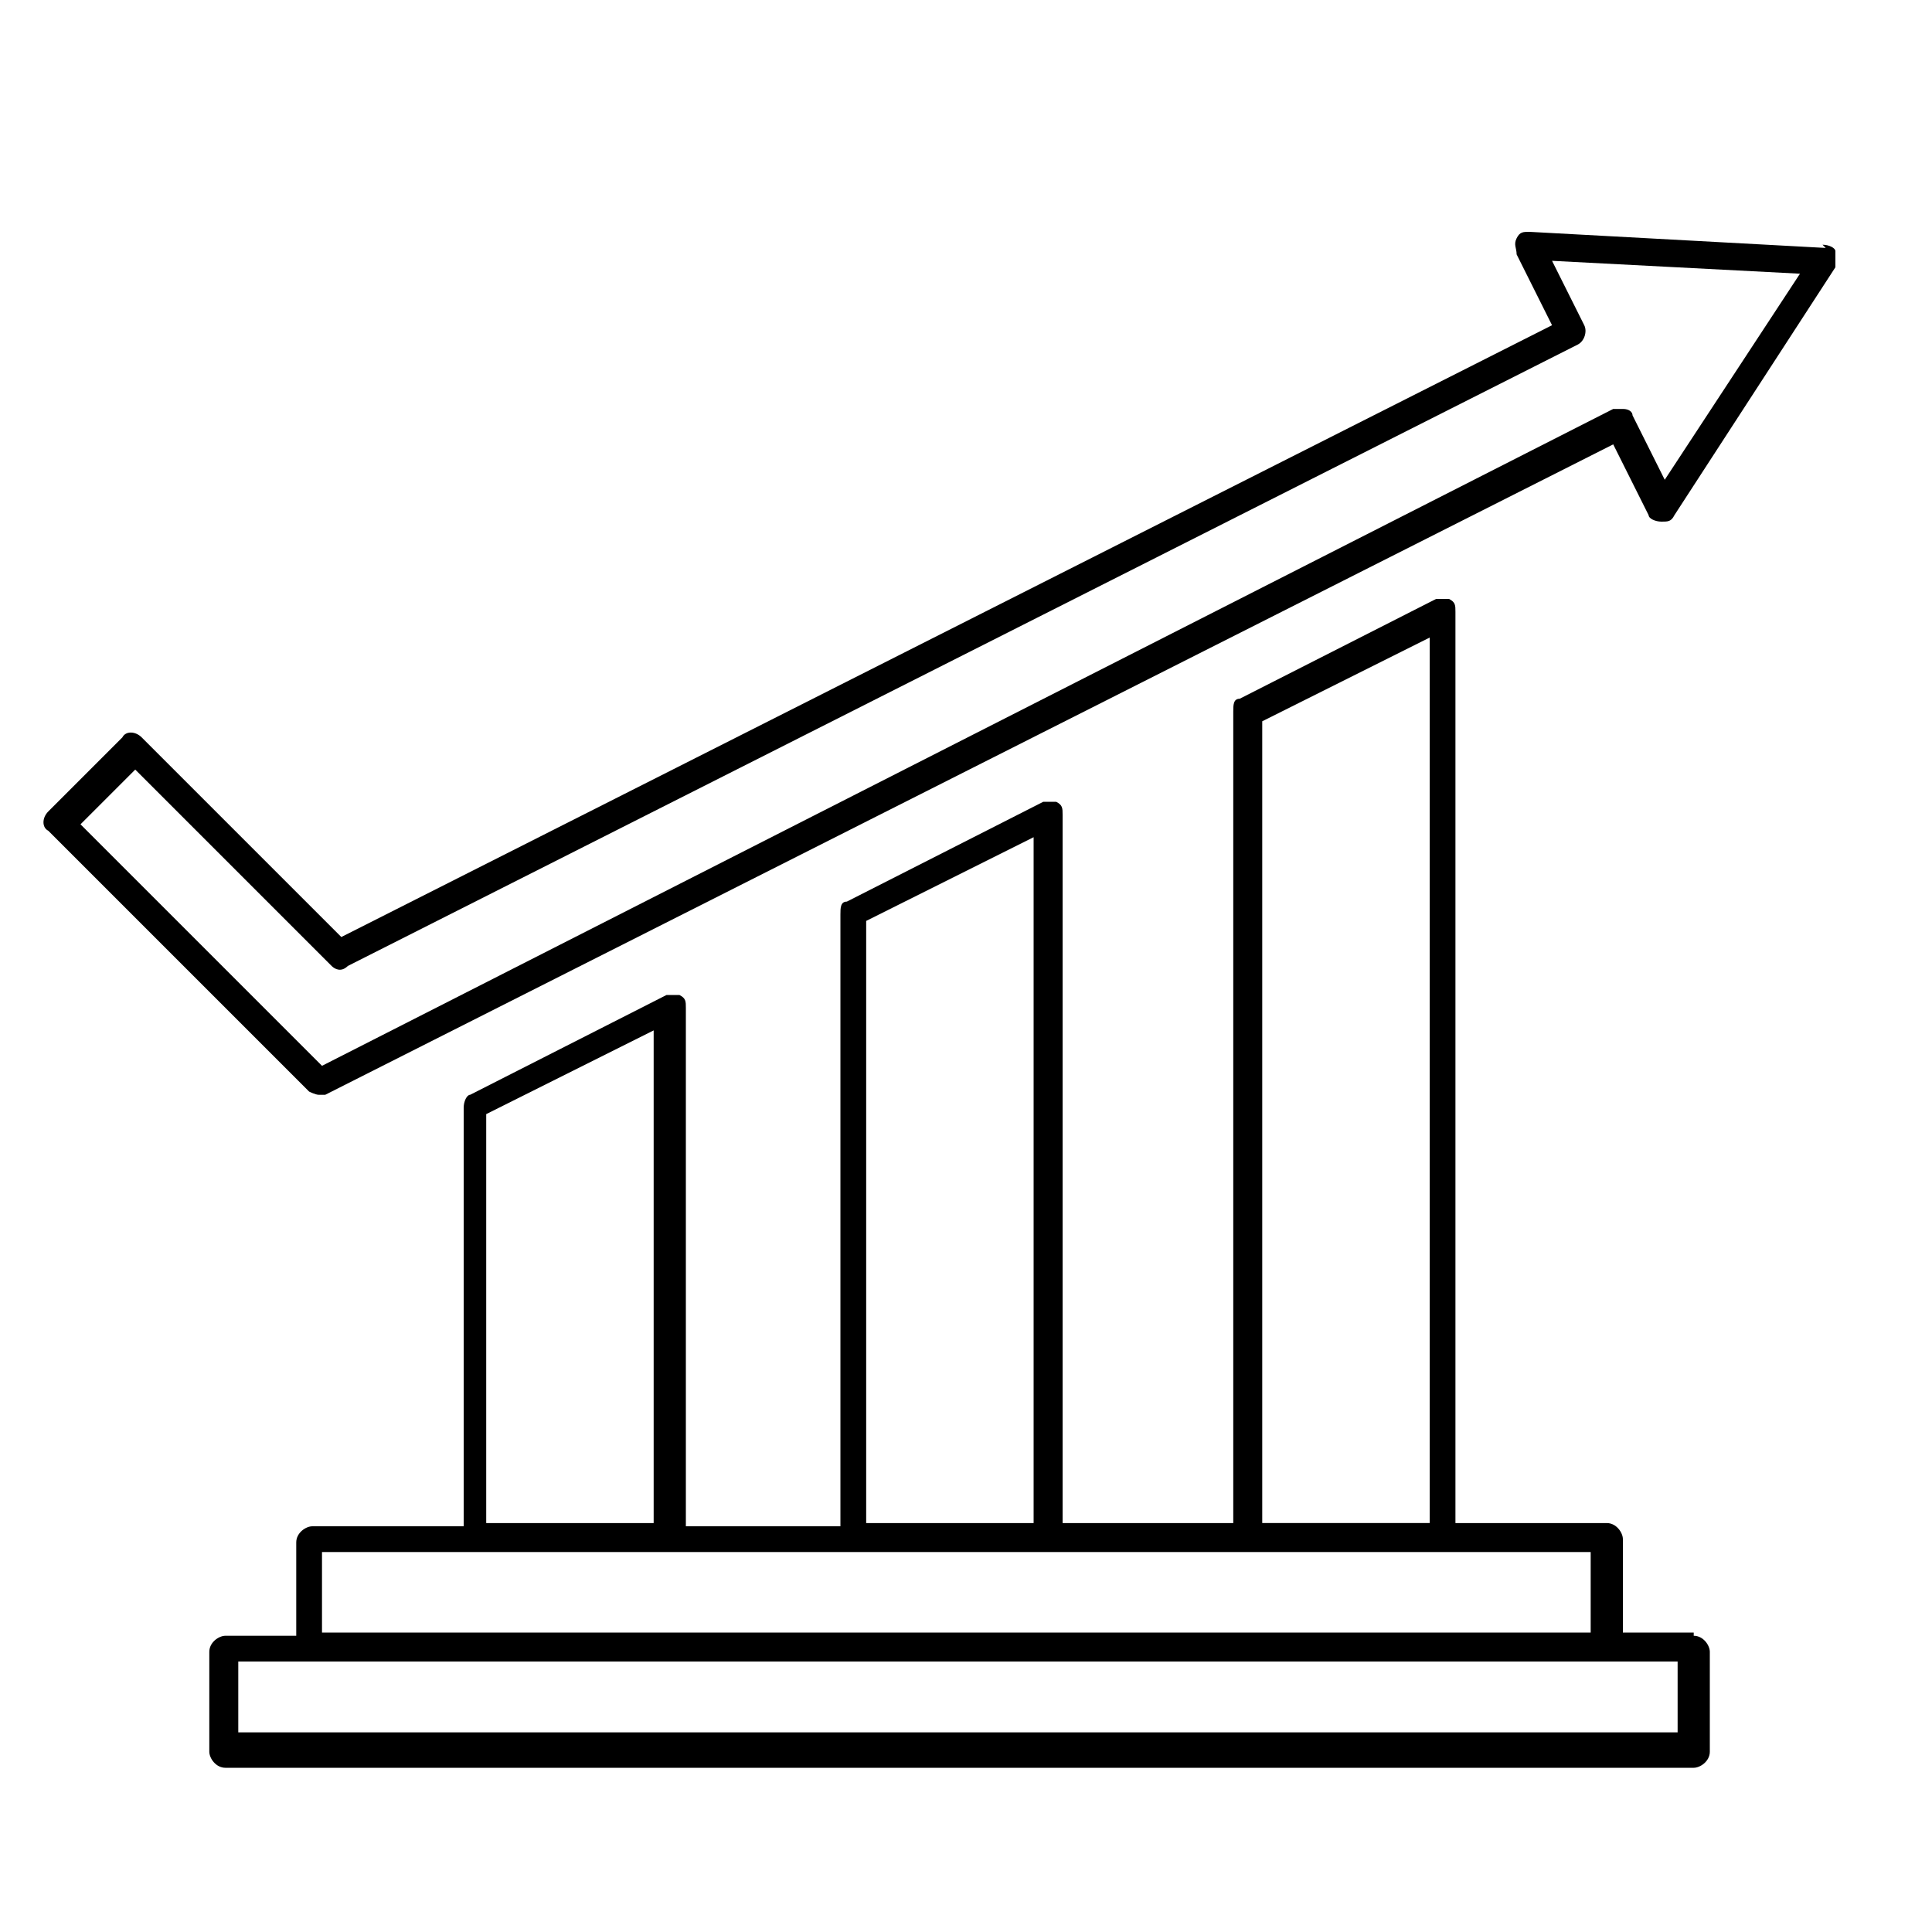<?xml version="1.0" encoding="utf-8"?>
<svg xmlns="http://www.w3.org/2000/svg" id="Layer_1" version="1.1" viewBox="0 0 60 60">
  
  <path d="M52.6,50.7h-2.2v-2.9c0-.2-.2-.5-.5-.5h-4.7v-28.3c0-.2,0-.3-.2-.4-.1,0-.3,0-.4,0l-6.1,3.1c-.2,0-.2.2-.2.4v25.2h-5.3v-22c0-.2,0-.3-.2-.4-.1,0-.3,0-.4,0l-6.1,3.1c-.2,0-.2.2-.2.4v19h-4.8v-16.1c0-.2,0-.3-.2-.4-.1,0-.3,0-.4,0l-6.1,3.1c-.1,0-.2.2-.2.4v13h-4.7c-.2,0-.5.2-.5.5v2.9h-2.2c-.2,0-.5.2-.5.5v3.1c0,.2.2.5.5.5h45.6c.2,0,.5-.2.5-.5v-3.1c0-.2-.2-.5-.5-.5h0ZM39.2,22.4l5.2-2.6v27.5h-5.2v-24.9ZM26.9,28.6l5.2-2.6v21.3h-5.2v-18.7ZM15.1,34.6l5.2-2.6v15.3h-5.2v-12.7ZM10,48.2h39.4v2.5H10v-2.5ZM52.1,53.8H7.4v-2.2h44.7v2.2Z"/>
  <path d="M56.7,7.7l-9.2-.5c-.2,0-.3,0-.4.2s0,.3,0,.5l1.1,2.2L10.6,29.1l-6.2-6.2c-.2-.2-.5-.2-.6,0l-2.3,2.3c-.2.2-.2.5,0,.6l8.1,8.1c0,0,.2.1.3.1s.1,0,.2,0L50.1,13.8l1.1,2.2c0,.1.2.2.4.2.2,0,.3,0,.4-.2l5-7.7c0-.1,0-.3,0-.5,0-.1-.2-.2-.4-.2h0ZM51.7,14.9l-1-2c0-.1-.1-.2-.3-.2-.1,0-.2,0-.3,0L10,33.1l-7.5-7.5,1.7-1.7,6.1,6.1c.1.1.3.2.5,0L49,10.7c.2-.1.3-.4.2-.6l-1-2,7.7.4-4.2,6.4Z"/>
</svg>
